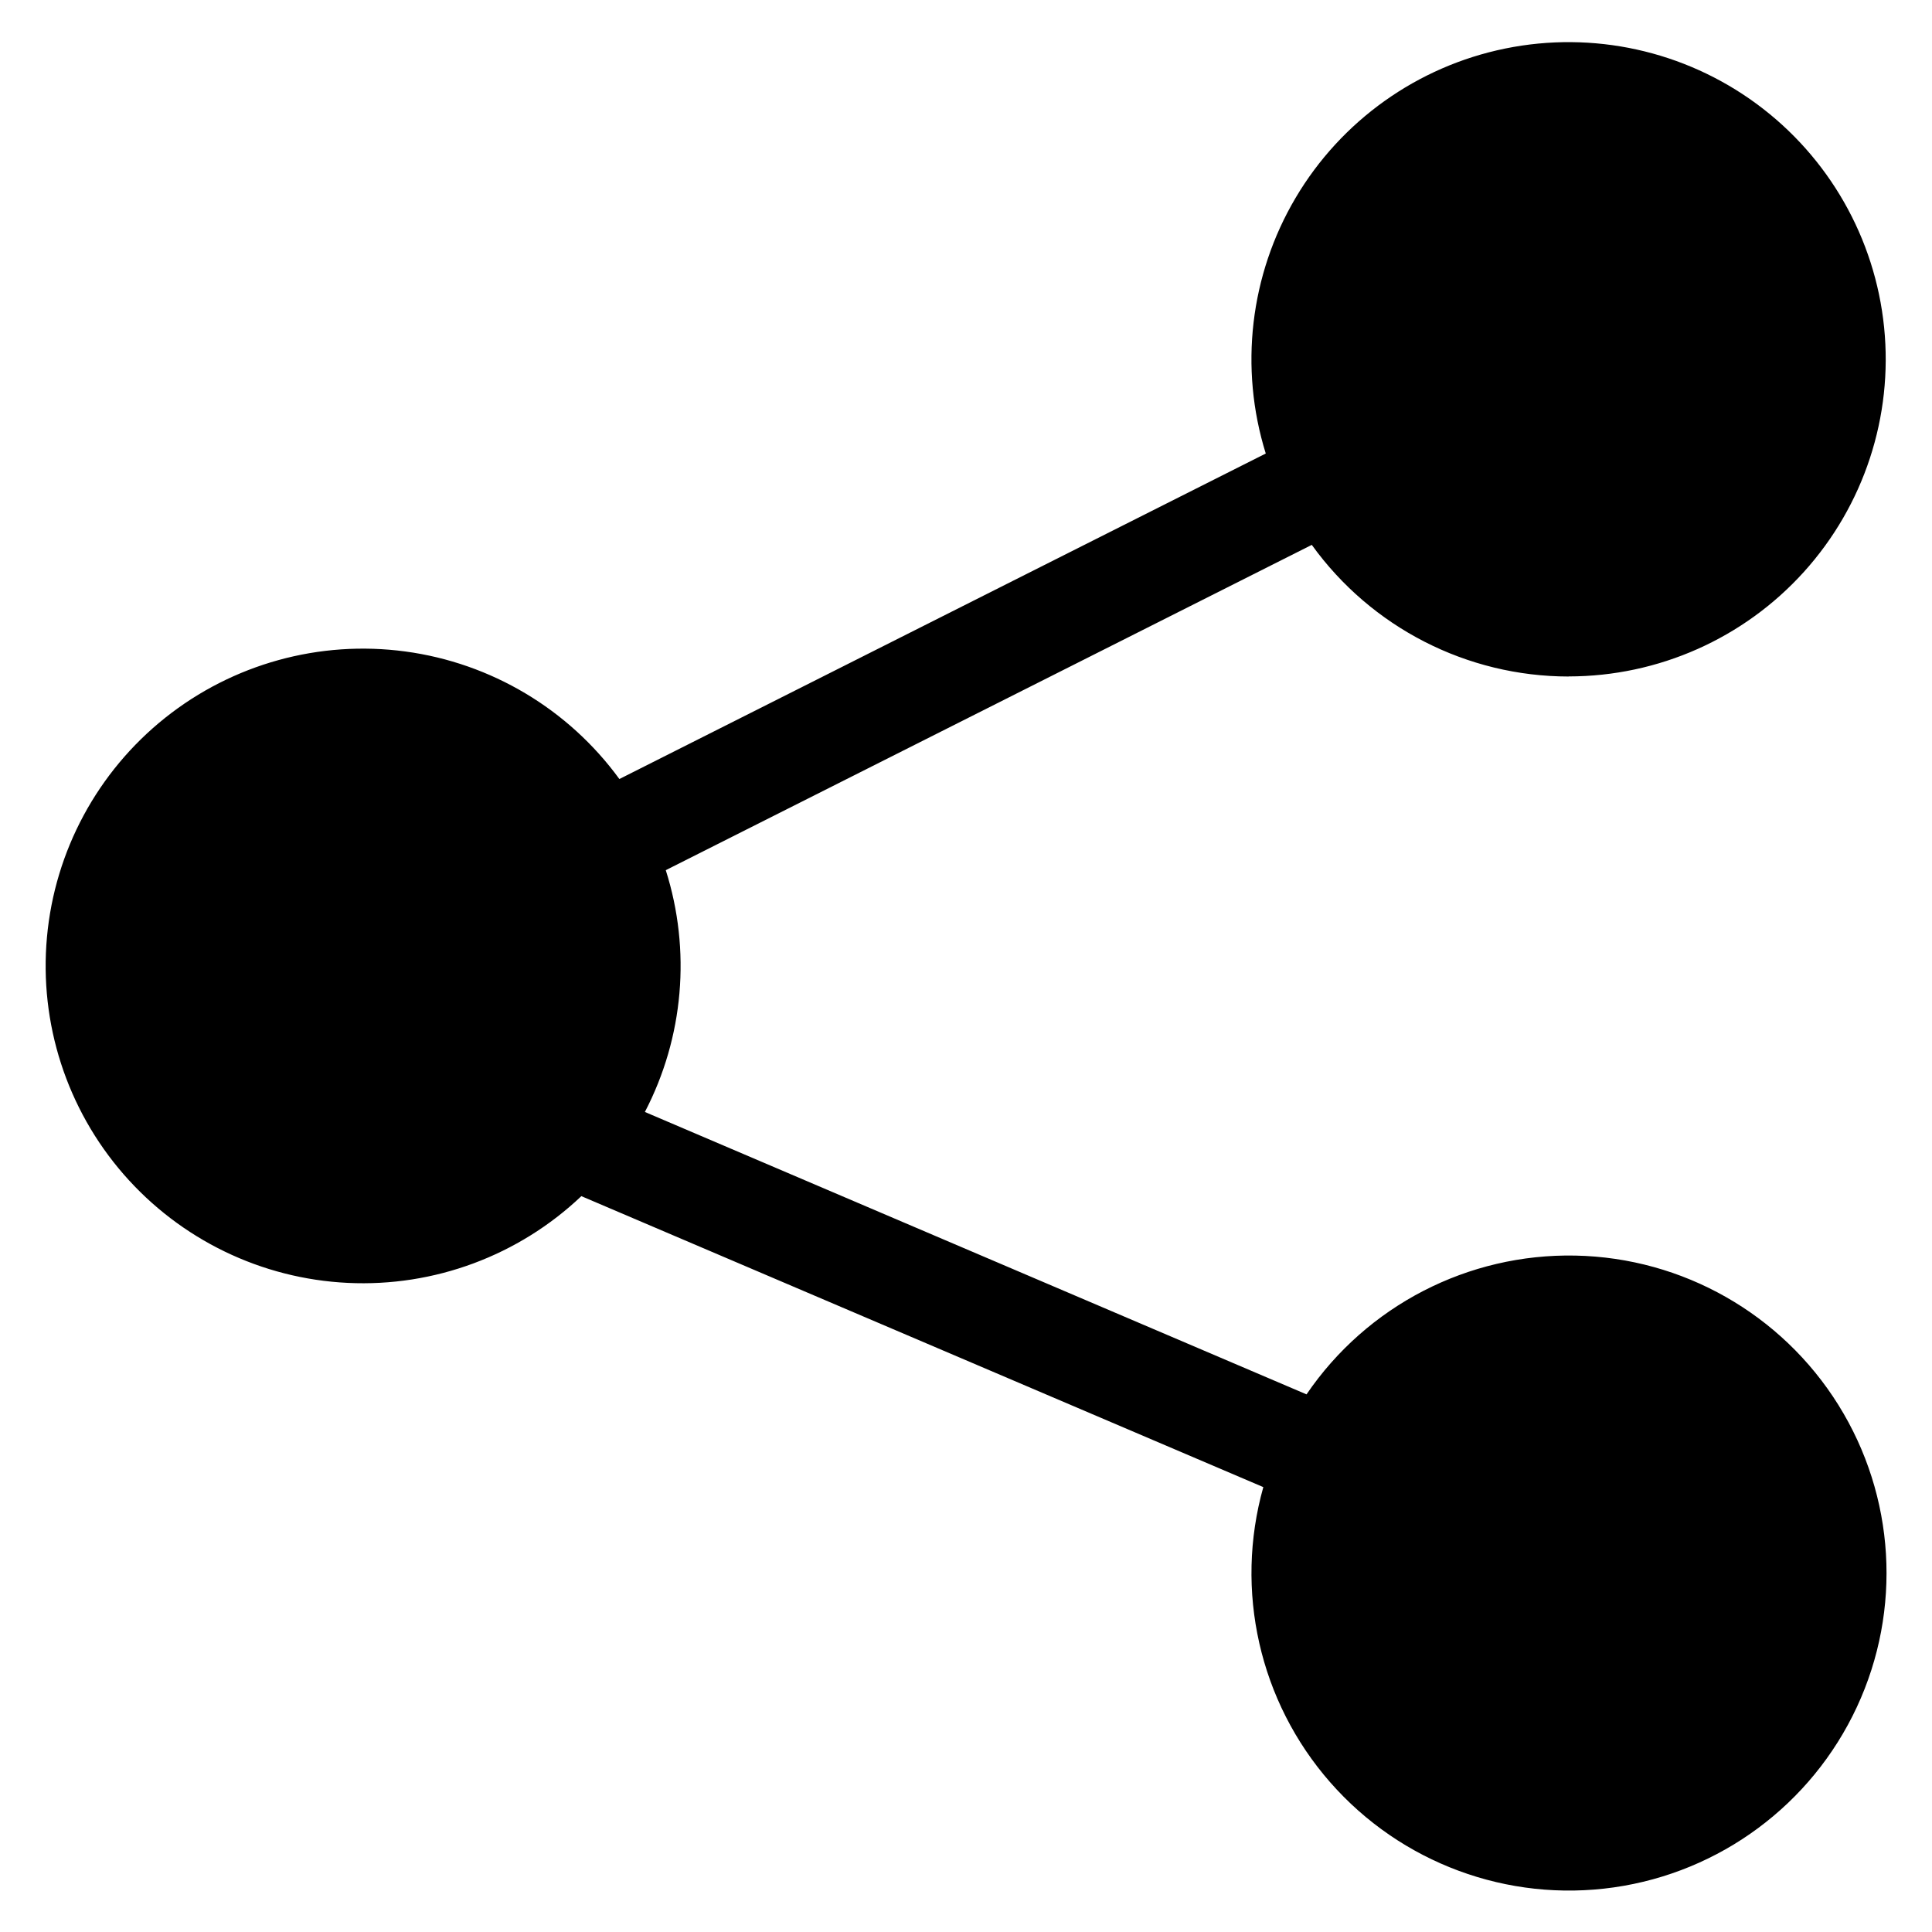 <?xml version="1.0" encoding="UTF-8"?>
<!-- Uploaded to: ICON Repo, www.svgrepo.com, Generator: ICON Repo Mixer Tools -->
<svg fill="#000000" width="800px" height="800px" version="1.1" viewBox="144 144 512 512" xmlns="http://www.w3.org/2000/svg">
 <path d="m559.73 323.26c23.758-0.012 46.398-10.074 62.324-27.703 15.926-17.629 23.648-41.172 21.254-64.809-2.391-23.633-14.676-45.152-33.809-59.234-19.137-14.078-43.336-19.402-66.613-14.652-23.273 4.75-43.453 19.129-55.543 39.578s-14.961 45.062-7.902 67.746l-171.3 86.262c-13.508-18.527-33.996-30.738-56.723-33.801-22.723-3.062-45.715 3.289-63.645 17.578-17.93 14.293-29.25 35.289-31.328 58.125-2.082 22.836 5.25 45.531 20.301 62.832 15.055 17.297 36.516 27.699 59.422 28.797 22.902 1.098 45.262-7.207 61.895-22.988l180.73 77.109c-7.699 27.387-1.039 56.809 17.703 78.207 18.742 21.402 47.027 31.887 75.188 27.871 28.164-4.019 52.387-21.992 64.398-47.781 12.012-25.785 10.176-55.895-4.871-80.039-15.047-24.141-41.273-39.043-69.715-39.617-28.441-0.57-55.246 13.266-71.254 36.781l-175.34-74.84c10.289-19.773 12.281-42.832 5.535-64.078l171.2-86.207c15.773 21.895 41.113 34.875 68.098 34.887z" fill-rule="evenodd"/>
</svg>